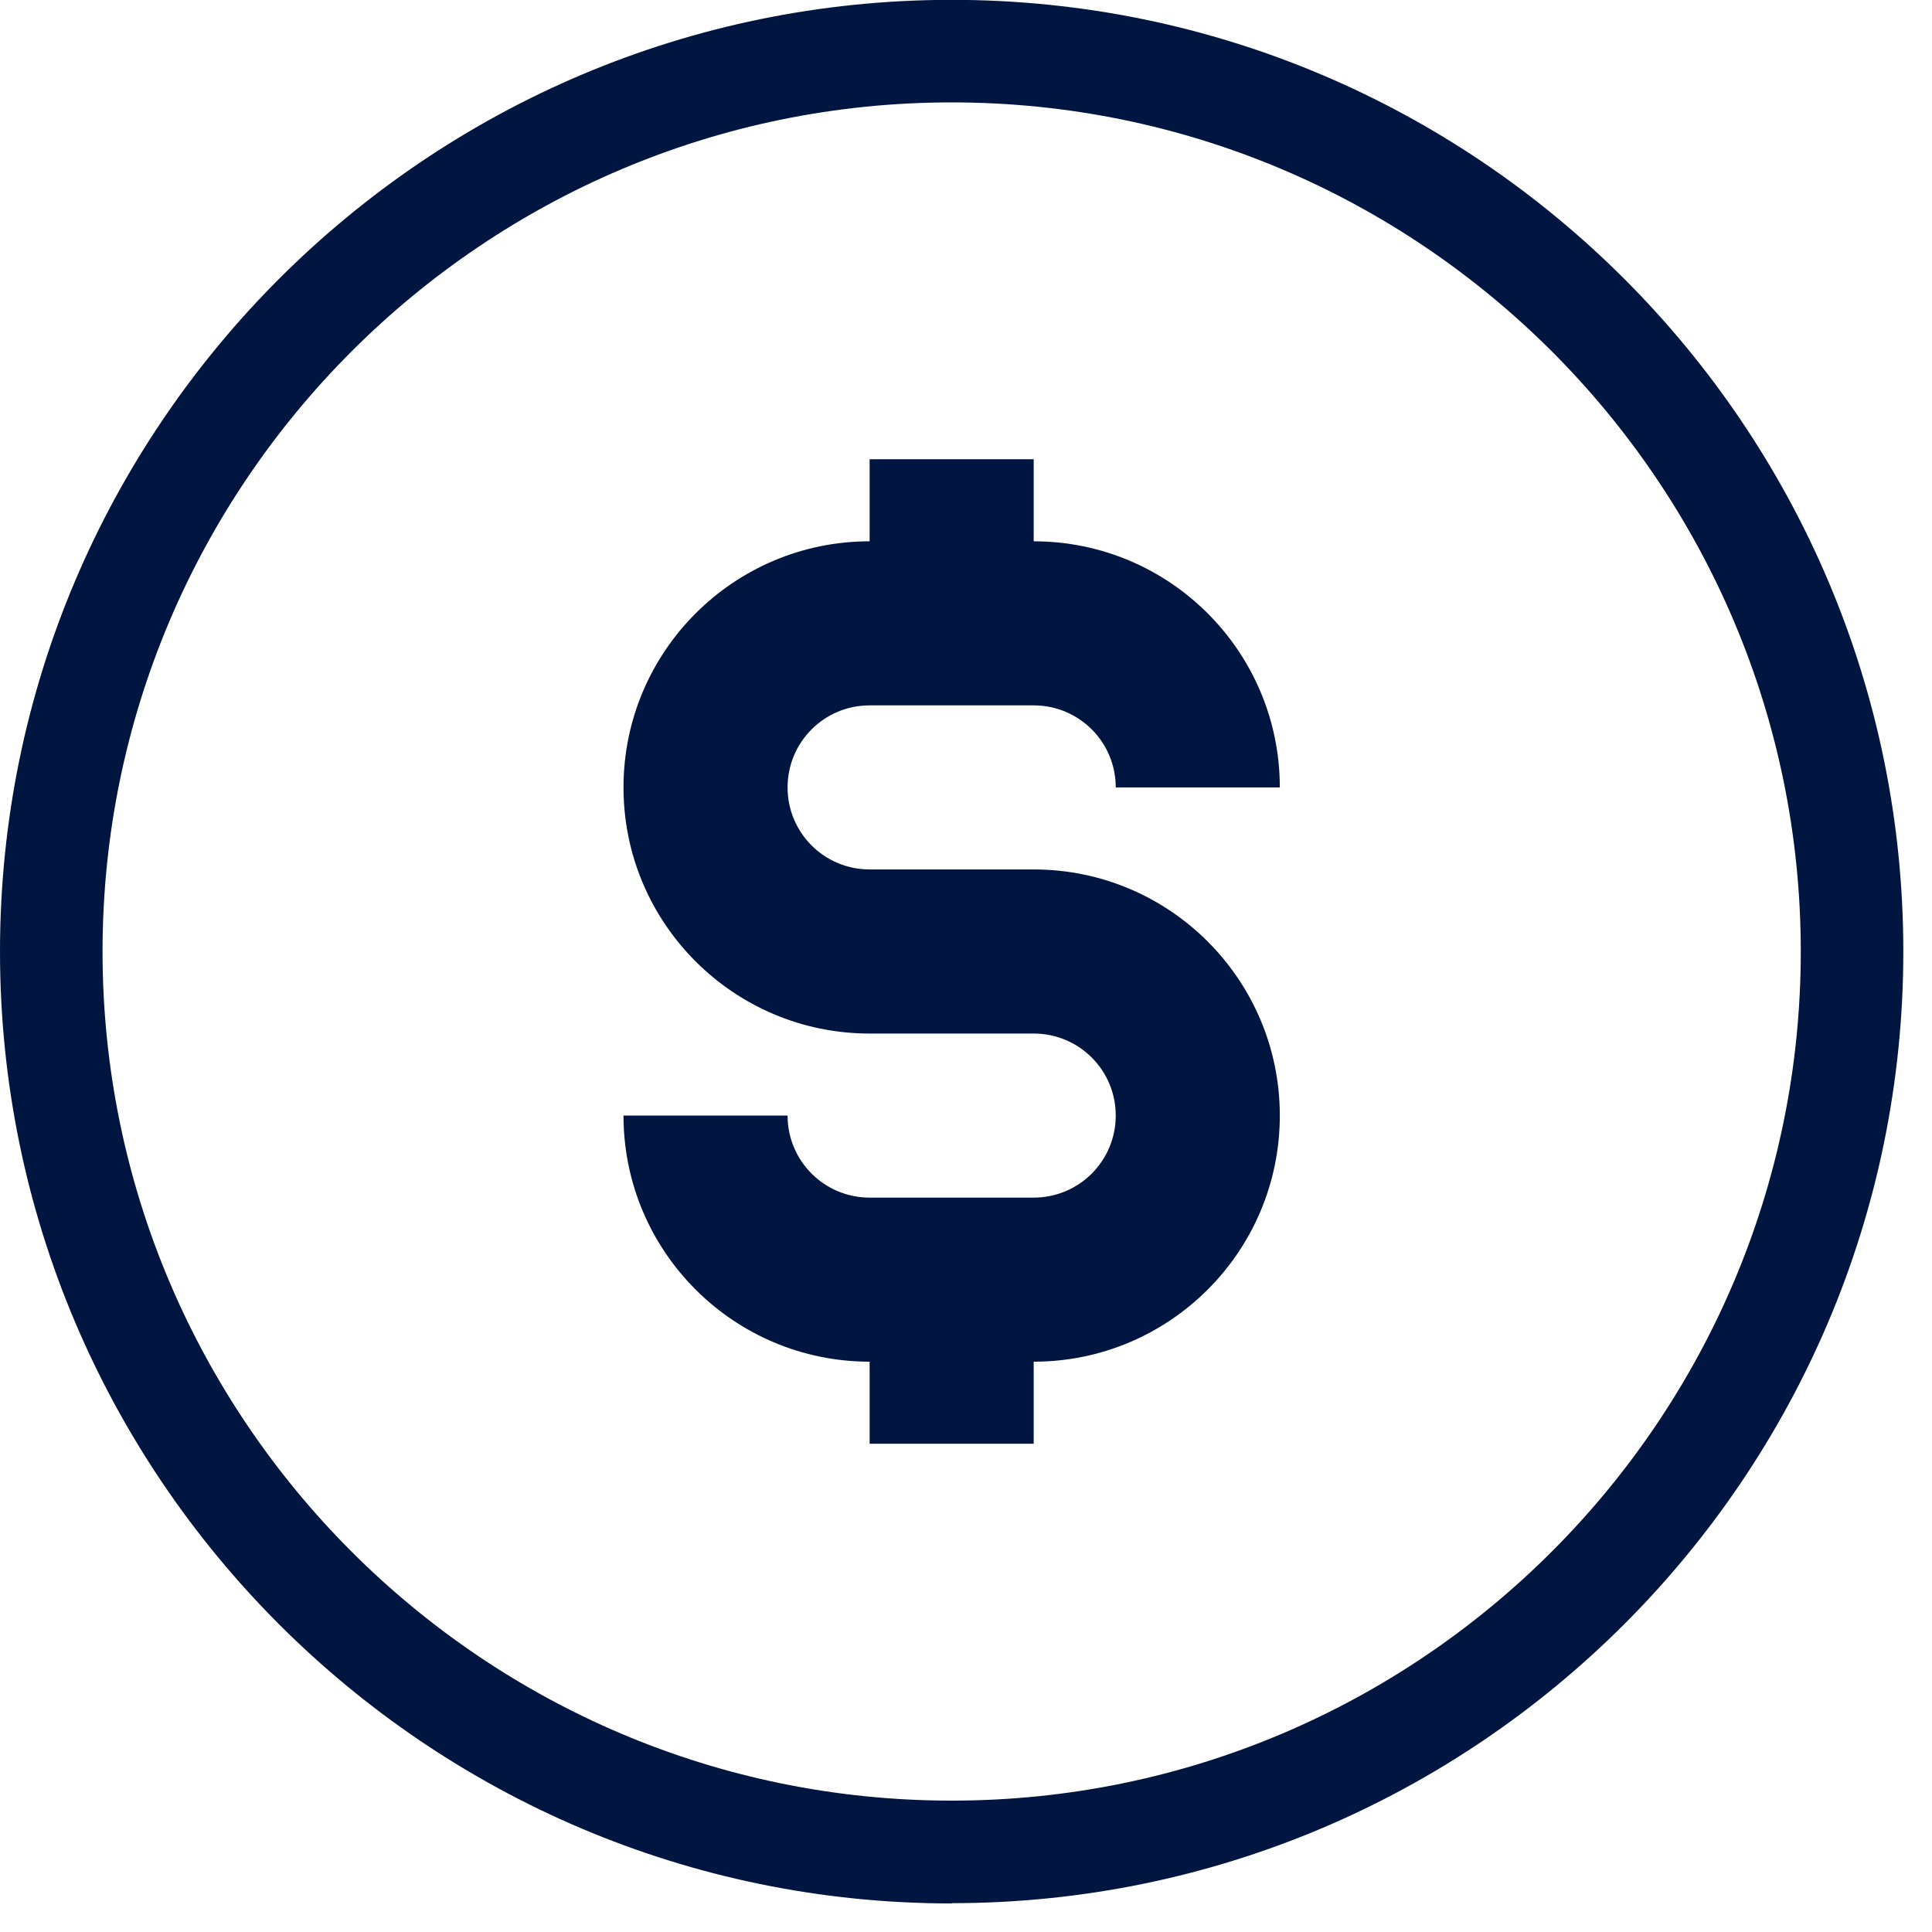 <svg width="51" height="51" viewBox="0 0 51 51" fill="none" xmlns="http://www.w3.org/2000/svg">
<path d="M25.122 50.246C11.268 50.246 0 38.971 0 25.118C0 11.264 11.268 -0.004 25.122 -0.004C38.975 -0.004 50.243 11.264 50.243 25.118C50.243 38.971 38.975 50.239 25.122 50.239V50.246ZM25.122 2.703C12.764 2.703 2.707 12.76 2.707 25.118C2.707 37.475 12.764 47.532 25.122 47.532C37.479 47.532 47.536 37.475 47.536 25.118C47.536 12.76 37.486 2.703 25.122 2.703Z" fill="#001641"/>
<path d="M22.956 18.62H27.287C28.485 18.62 29.453 19.588 29.453 20.786H33.784C33.784 17.199 30.874 14.289 27.287 14.289V12.123H22.956V14.289C19.369 14.289 16.459 17.199 16.459 20.786C16.459 24.372 19.369 27.283 22.956 27.283H27.287C28.485 27.283 29.453 28.25 29.453 29.448C29.453 30.646 28.485 31.614 27.287 31.614H22.956C21.758 31.614 20.79 30.646 20.79 29.448H16.459C16.459 33.035 19.369 35.945 22.956 35.945V38.111H27.287V35.945C30.874 35.945 33.784 33.035 33.784 29.448C33.784 25.861 30.874 22.951 27.287 22.951H22.956C21.758 22.951 20.79 21.984 20.79 20.786C20.79 19.588 21.758 18.62 22.956 18.62Z" fill="#001641"/>
</svg>
